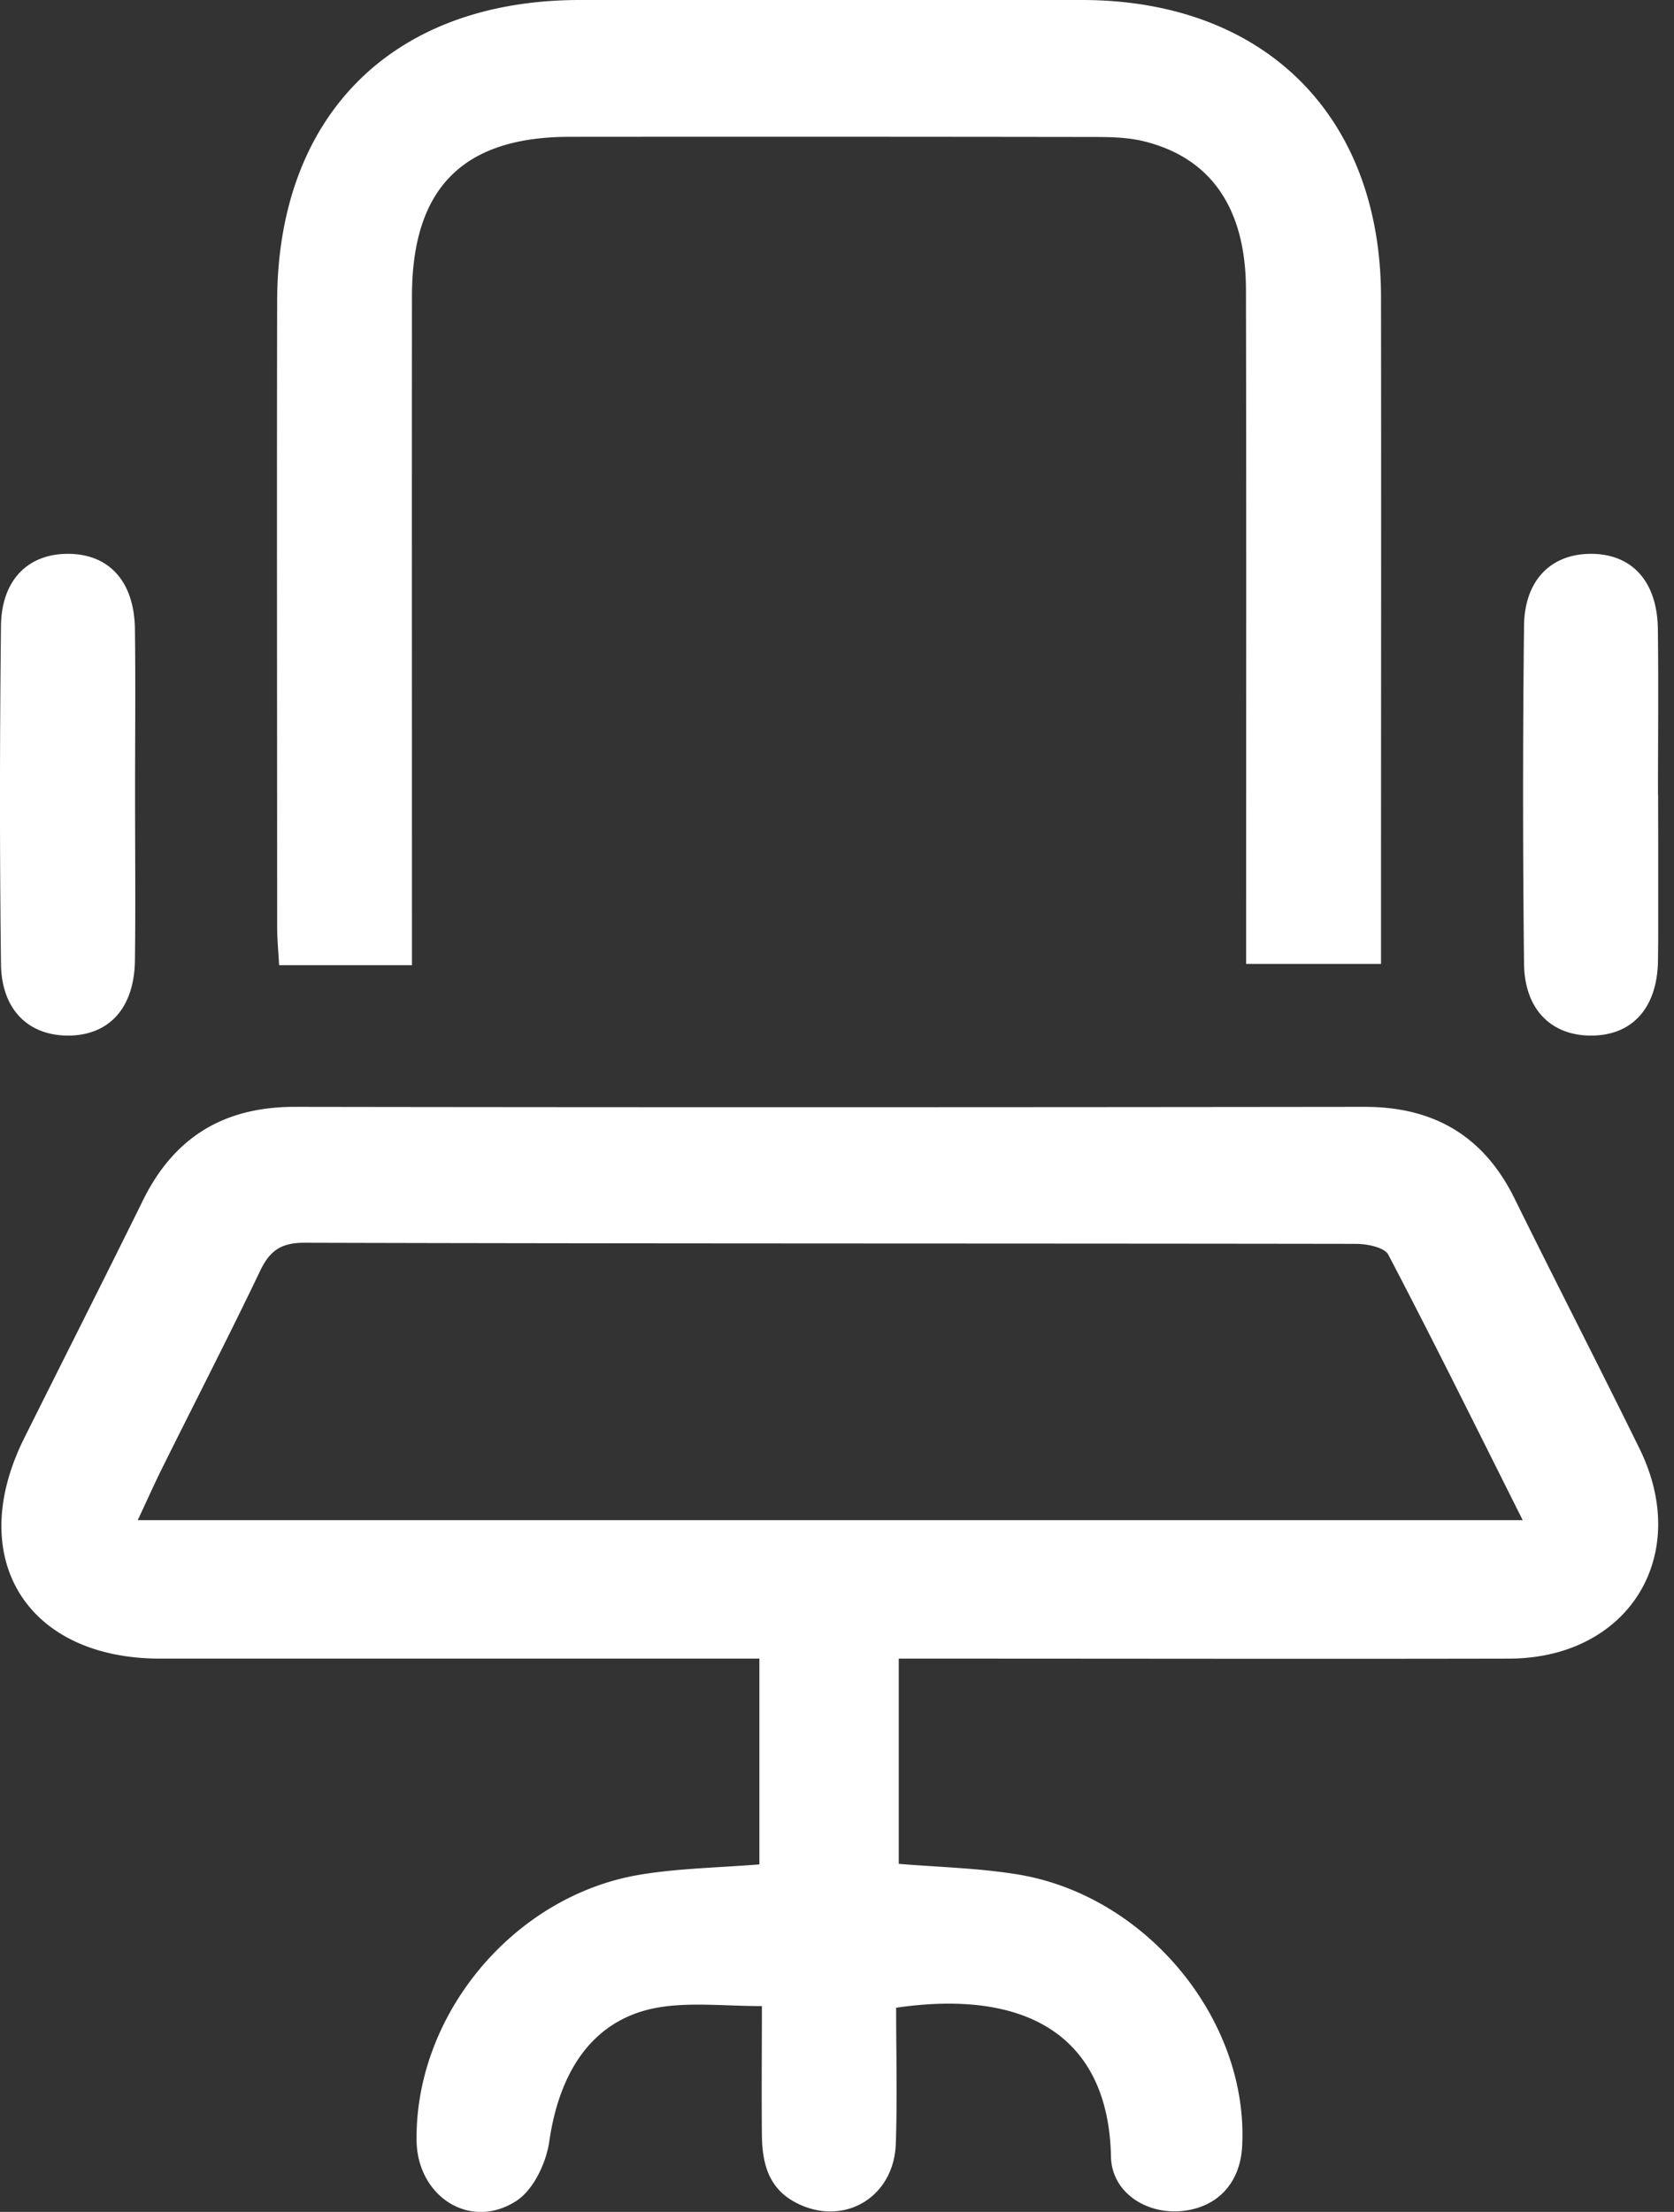 <svg xmlns="http://www.w3.org/2000/svg" width="53" height="70" fill="none"><rect width="100%" height="100%" fill="#333333" stroke="none"/><g fill="#fff" clip-path="url(#a)"><path d="M28.455 52.482v6.502c1.252.105 2.518.132 3.757.334 4.087.662 7.326 4.61 7.115 8.603-.062 1.202-.826 1.983-2 2.058-1.09.066-2.131-.623-2.153-1.729-.075-3.742-2.584-5.326-6.802-4.712 0 1.413.039 2.86-.01 4.304-.06 1.724-1.682 2.65-3.18 1.856-.862-.456-1.051-1.26-1.06-2.132-.013-1.343 0-2.685 0-4.08-1.147 0-2.18-.119-3.168.026-2.053.303-3.217 1.869-3.564 4.26-.097.676-.497 1.522-1.033 1.873-1.459.957-3.146-.127-3.168-1.904-.049-3.997 3.085-7.757 7.084-8.415 1.217-.201 2.46-.219 3.77-.324V52.49H5.072c-4.236 0-6.196-3.185-4.306-6.976 1.252-2.51 2.522-5.015 3.761-7.529.99-2.009 2.576-2.961 4.817-2.957 11.289.018 22.574.013 33.863 0 2.193 0 3.766.922 4.742 2.896 1.305 2.646 2.658 5.274 3.959 7.92 1.67 3.395-.352 6.637-4.13 6.646-5.99.013-11.984 0-17.974 0h-1.349v-.009Zm19.757-4.37c-1.459-2.908-2.825-5.672-4.258-8.406-.123-.232-.672-.342-1.024-.342-11.1-.017-22.196-.004-33.296-.035-.747 0-1.095.259-1.398.89-1.006 2.102-2.074 4.173-3.111 6.261-.25.505-.479 1.023-.765 1.628h43.852v.004ZM13.042 30.545H8.837c-.022-.43-.062-.816-.062-1.207 0-6.603-.013-13.201 0-19.804C8.785 3.633 12.445 0 18.364 0H34.25c5.783 0 9.47 3.659 9.474 9.41.009 6.639 0 13.277 0 19.915v1.18h-4.271v-1.417c0-6.638.008-13.276-.005-19.914-.004-2.589-1.111-4.181-3.234-4.703-.523-.128-1.085-.136-1.626-.136a6938.74 6938.74 0 0 0-16.545-.005c-3.388 0-5 1.624-5 5.05-.005 6.603 0 13.202 0 19.805v1.36ZM4.276 25.144c0 1.746.018 3.497-.004 5.243-.018 1.509-.813 2.382-2.114 2.386-1.261 0-2.11-.82-2.127-2.268-.044-3.567-.04-7.134 0-10.7.018-1.453.857-2.278 2.118-2.278 1.301 0 2.101.869 2.123 2.378.022 1.746.004 3.497.004 5.243v-.004ZM52.497 25.148c0 1.746.018 3.497-.004 5.243-.018 1.51-.817 2.382-2.118 2.382-1.261 0-2.105-.825-2.123-2.272-.04-3.567-.04-7.134 0-10.701.018-1.448.862-2.273 2.118-2.273 1.301 0 2.101.873 2.119 2.383.022 1.746.004 3.496.004 5.242l.004-.004Z"/></g><defs><clipPath id="a"><path fill="#fff" d="M0 0h52.5v70H0z"/></clipPath></defs></svg>